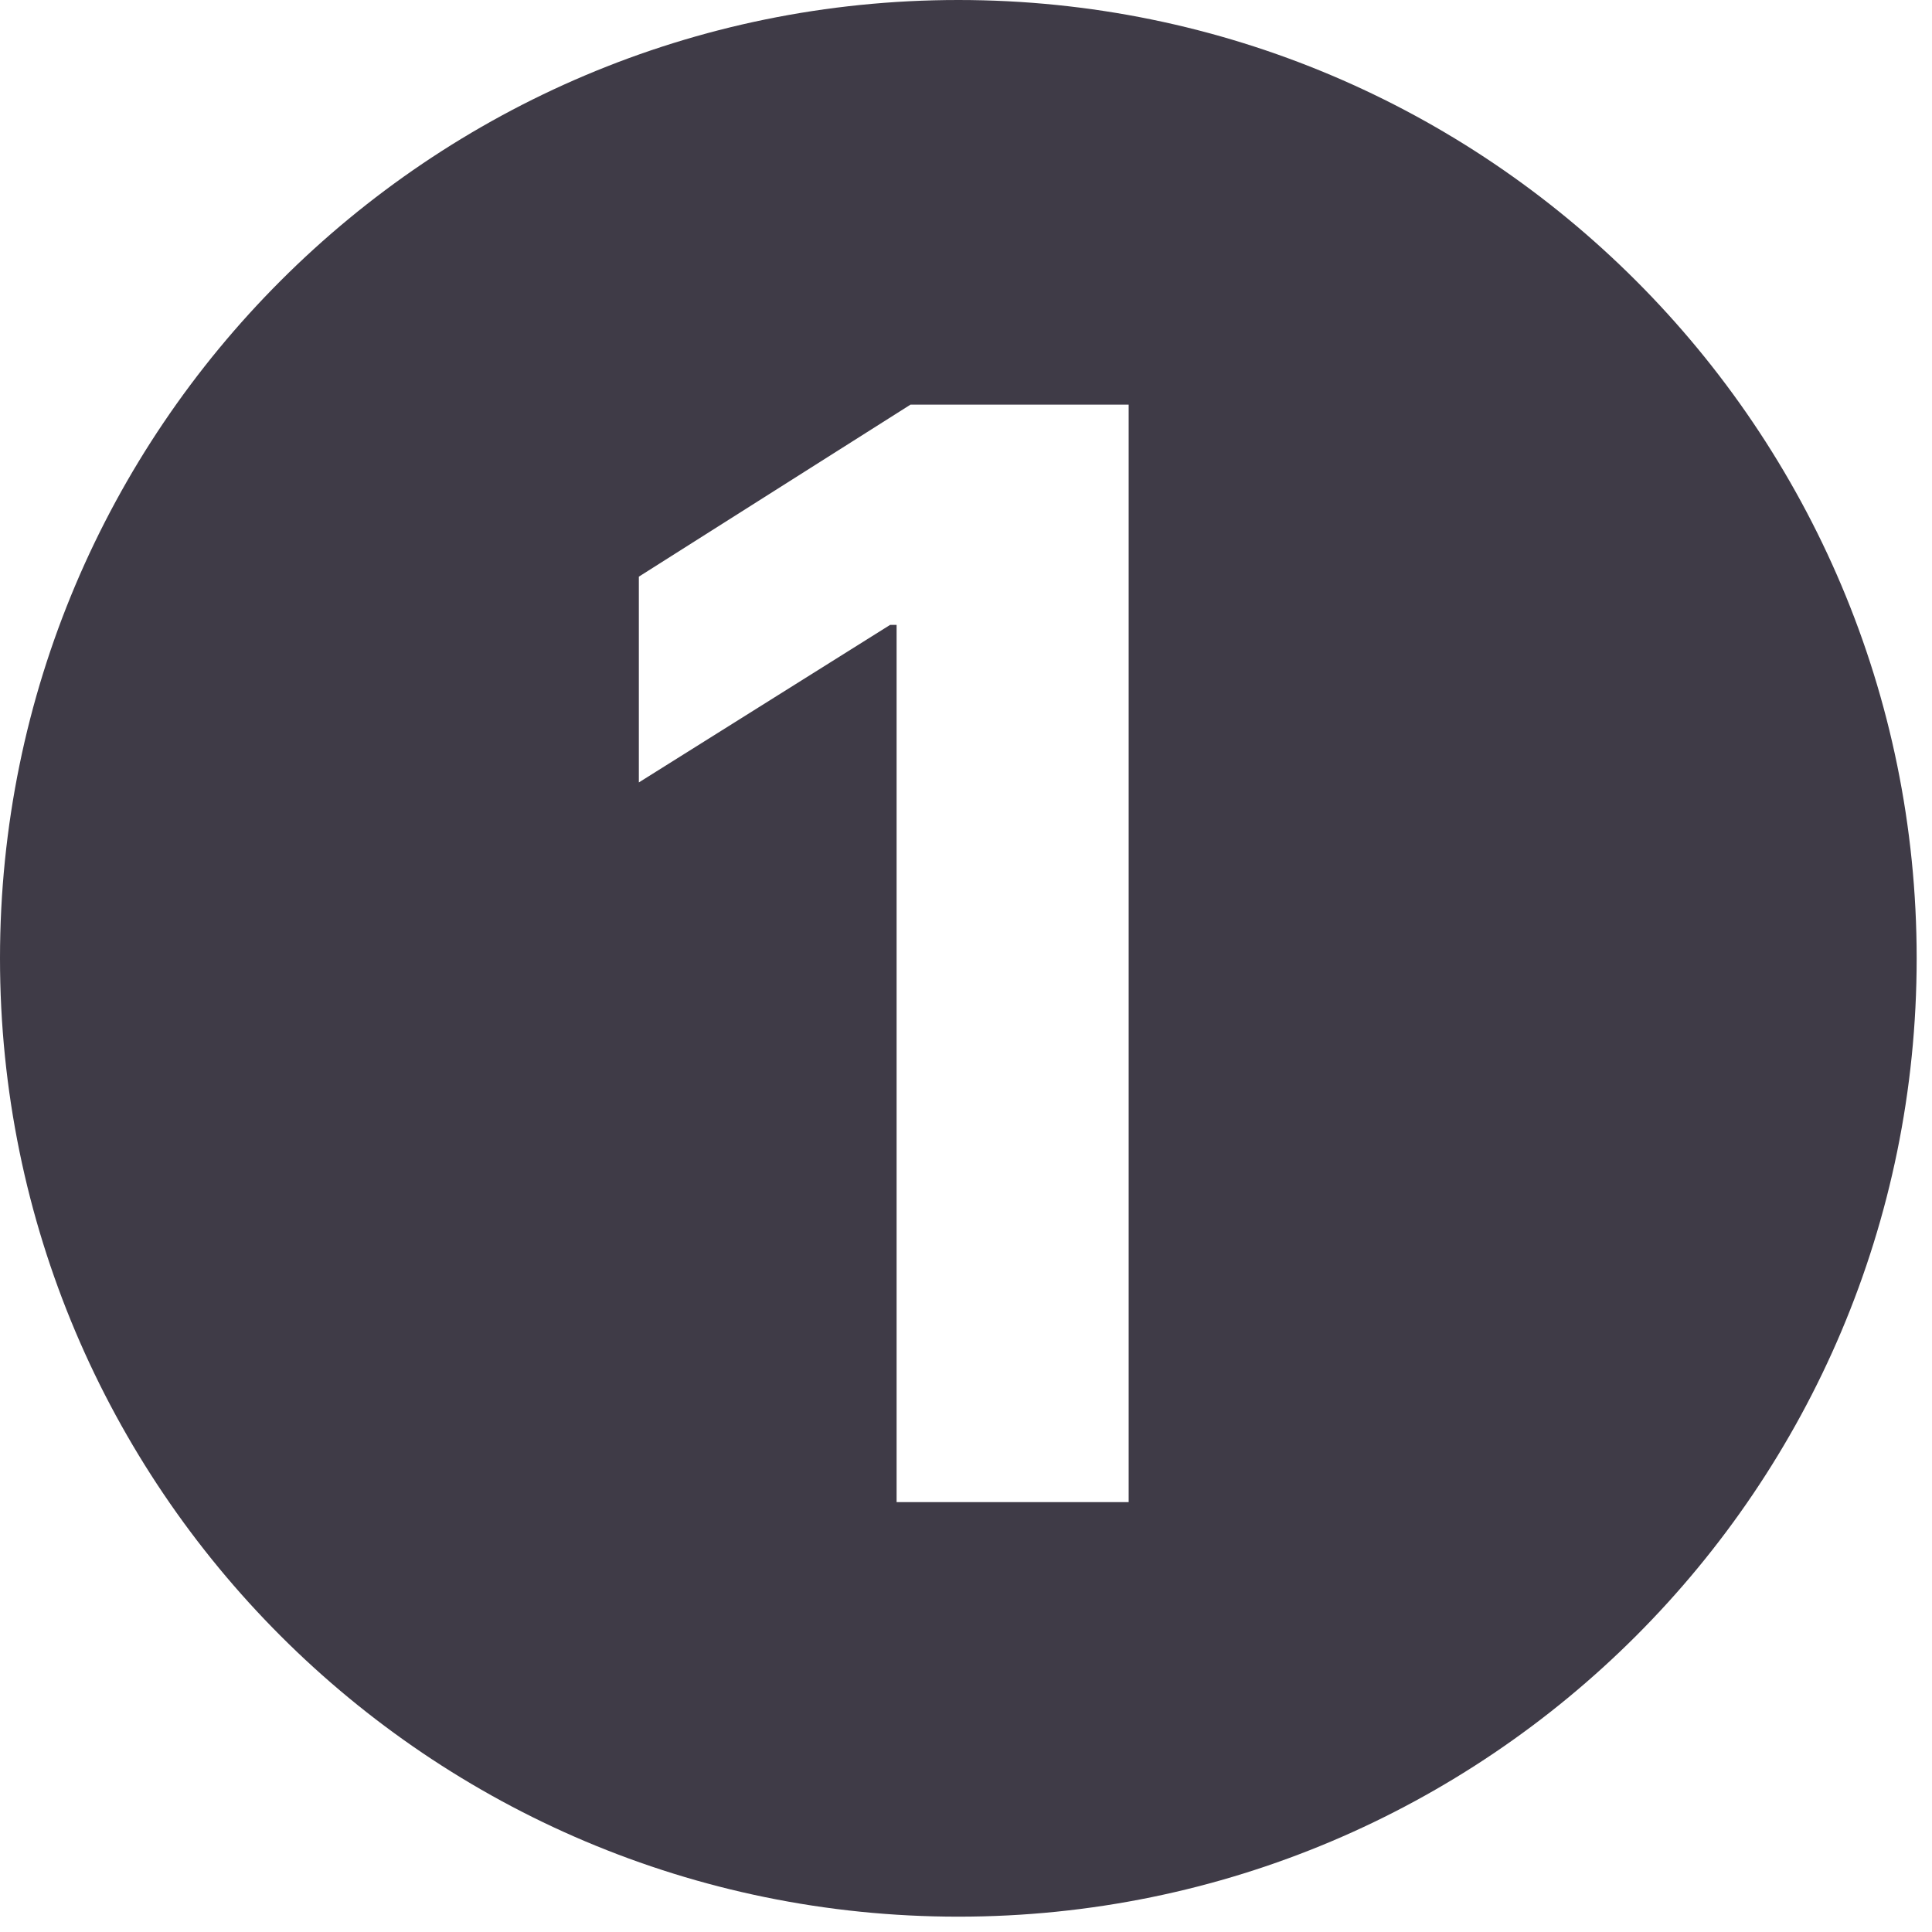 <?xml version="1.0" encoding="UTF-8"?> <svg xmlns="http://www.w3.org/2000/svg" width="63" height="63" viewBox="0 0 63 63" fill="none"><path d="M31.25 0C48.509 0 62.5 13.991 62.5 31.25C62.5 48.509 48.509 62.5 31.25 62.5C13.991 62.5 0 48.509 0 31.25C0 13.991 13.991 0 31.25 0ZM29.691 13.194L20.832 18.804V25.514L29.027 20.376H29.237V48.982H36.804V13.194H29.691Z" fill="#3F3B47"></path></svg> 